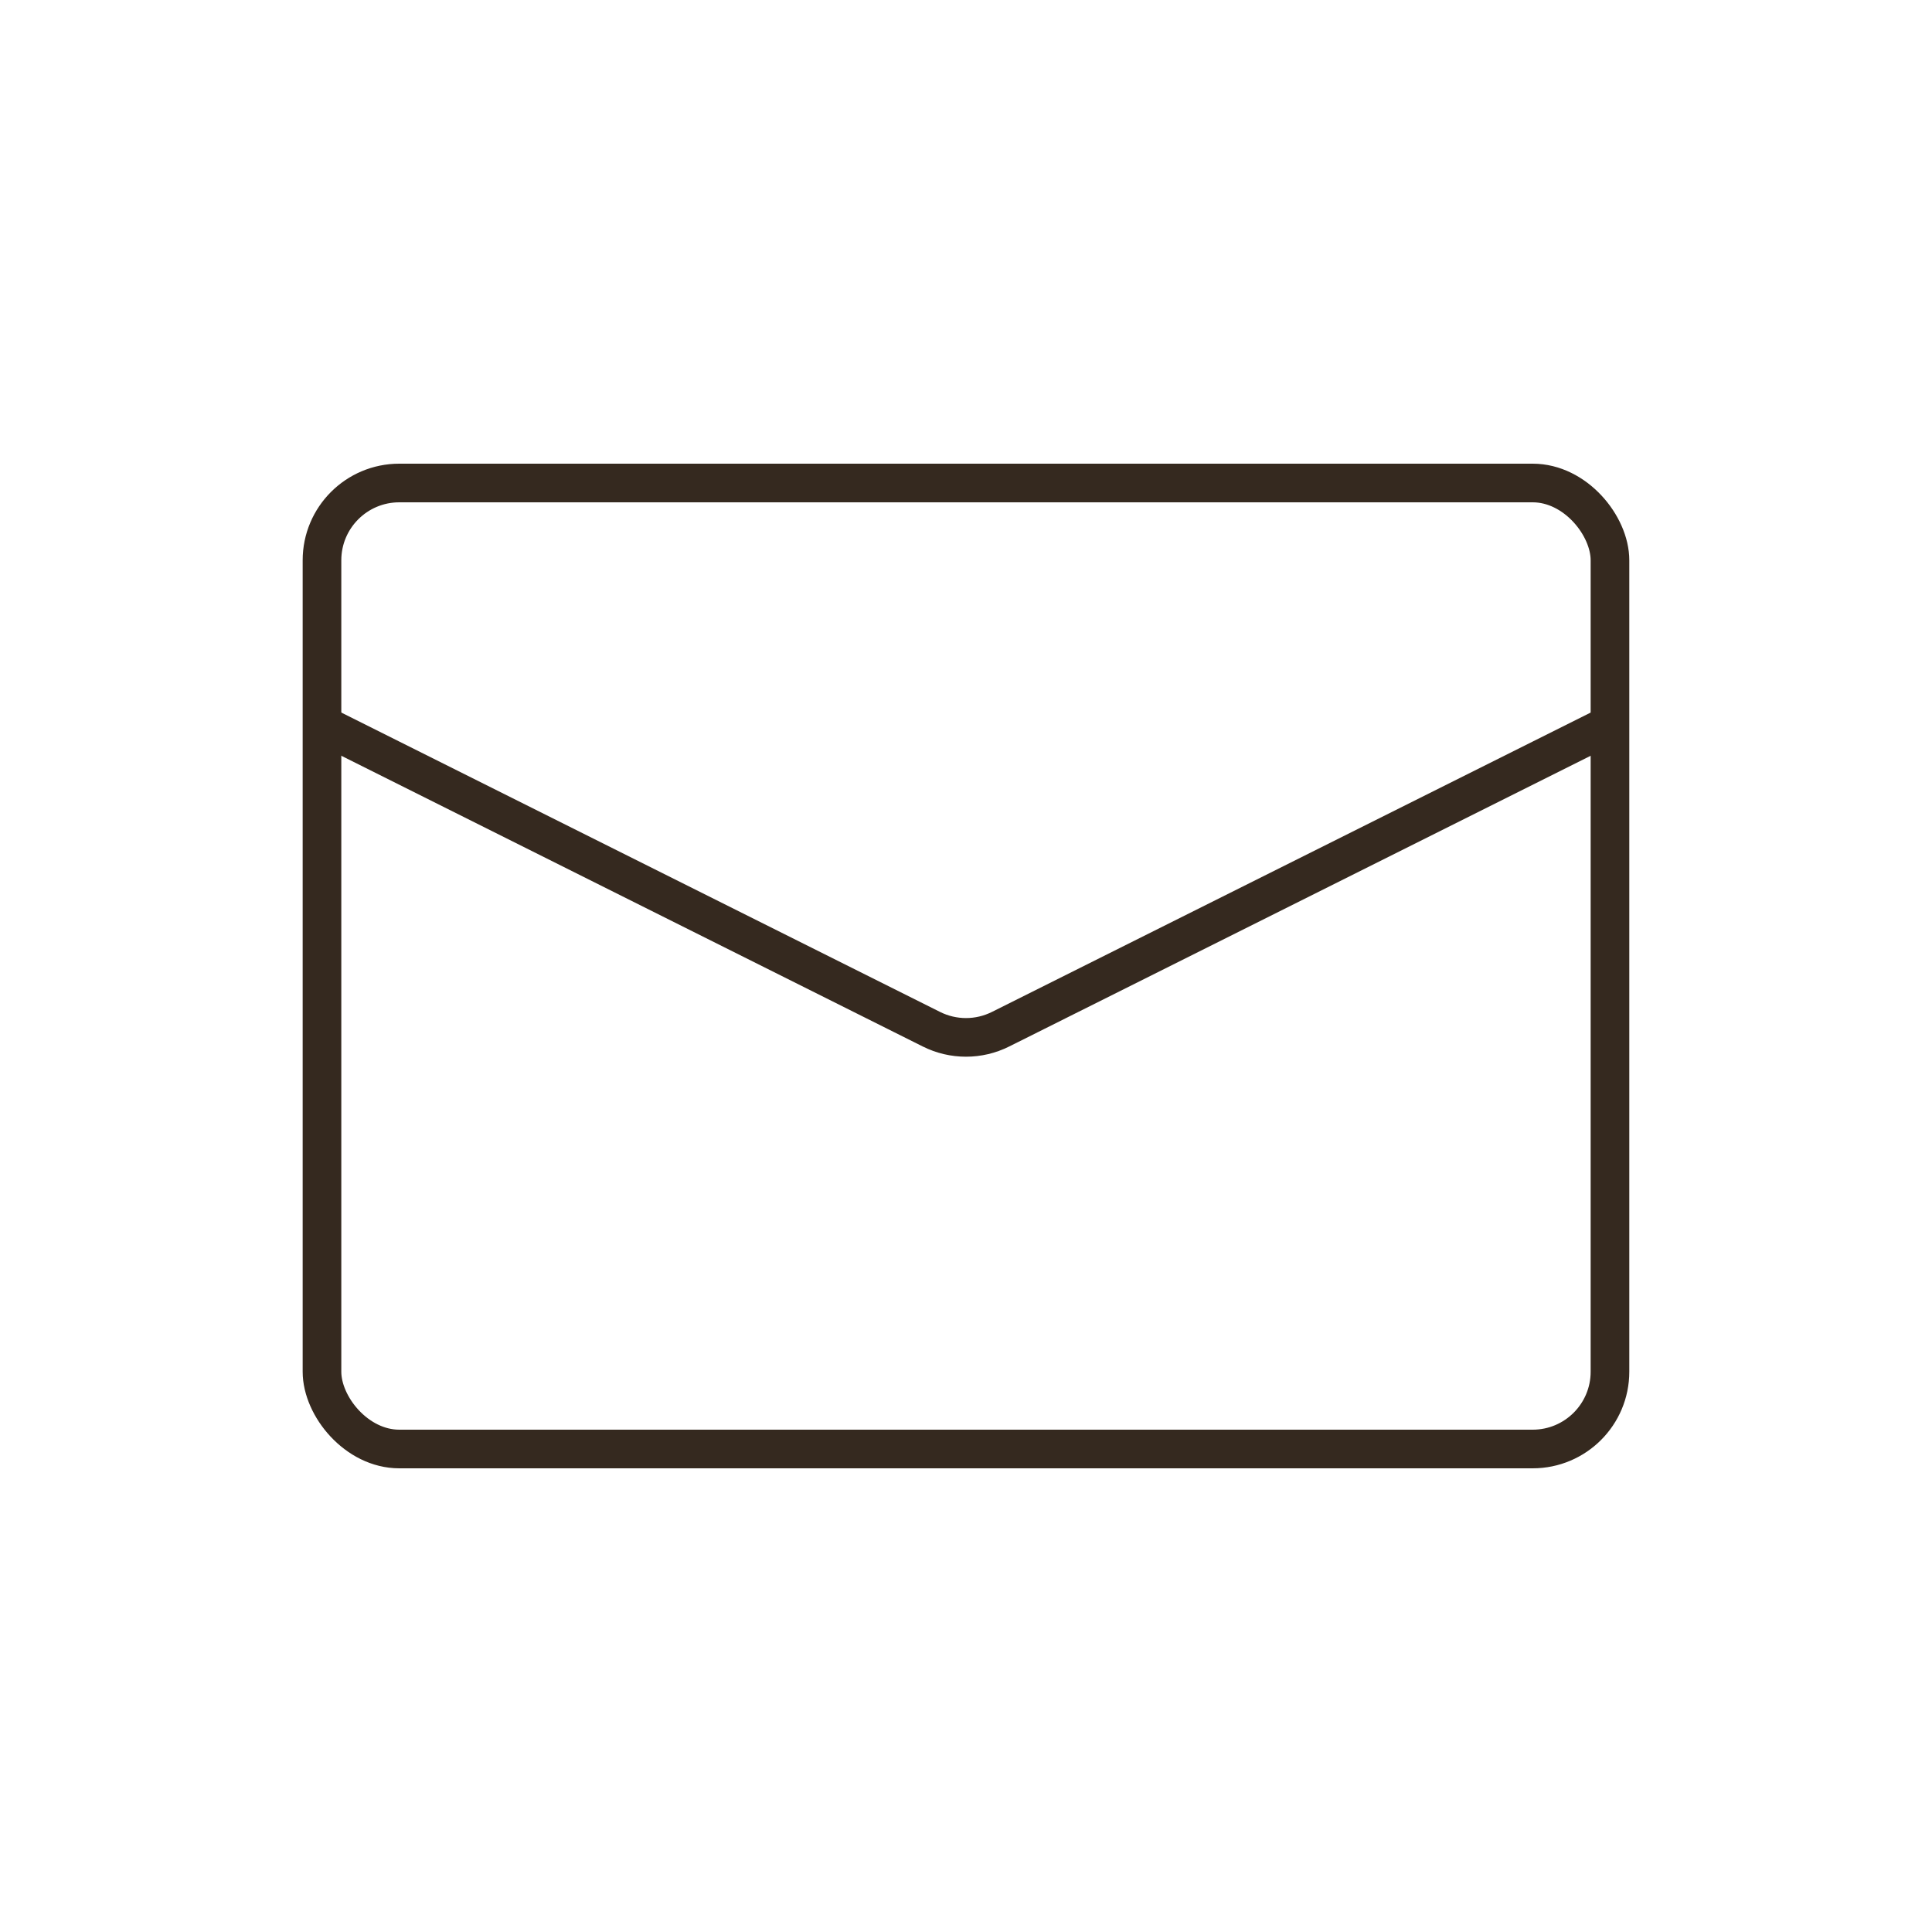 <svg width="50" height="50" viewBox="0 0 50 50" fill="none" xmlns="http://www.w3.org/2000/svg">
<rect x="8.333" y="12.5" width="33.333" height="25" rx="2" stroke="#35291F"/>
<path d="M8.333 18.75L24.105 26.636C24.669 26.918 25.331 26.918 25.894 26.636L41.667 18.75" stroke="#35291F"/>
</svg>
